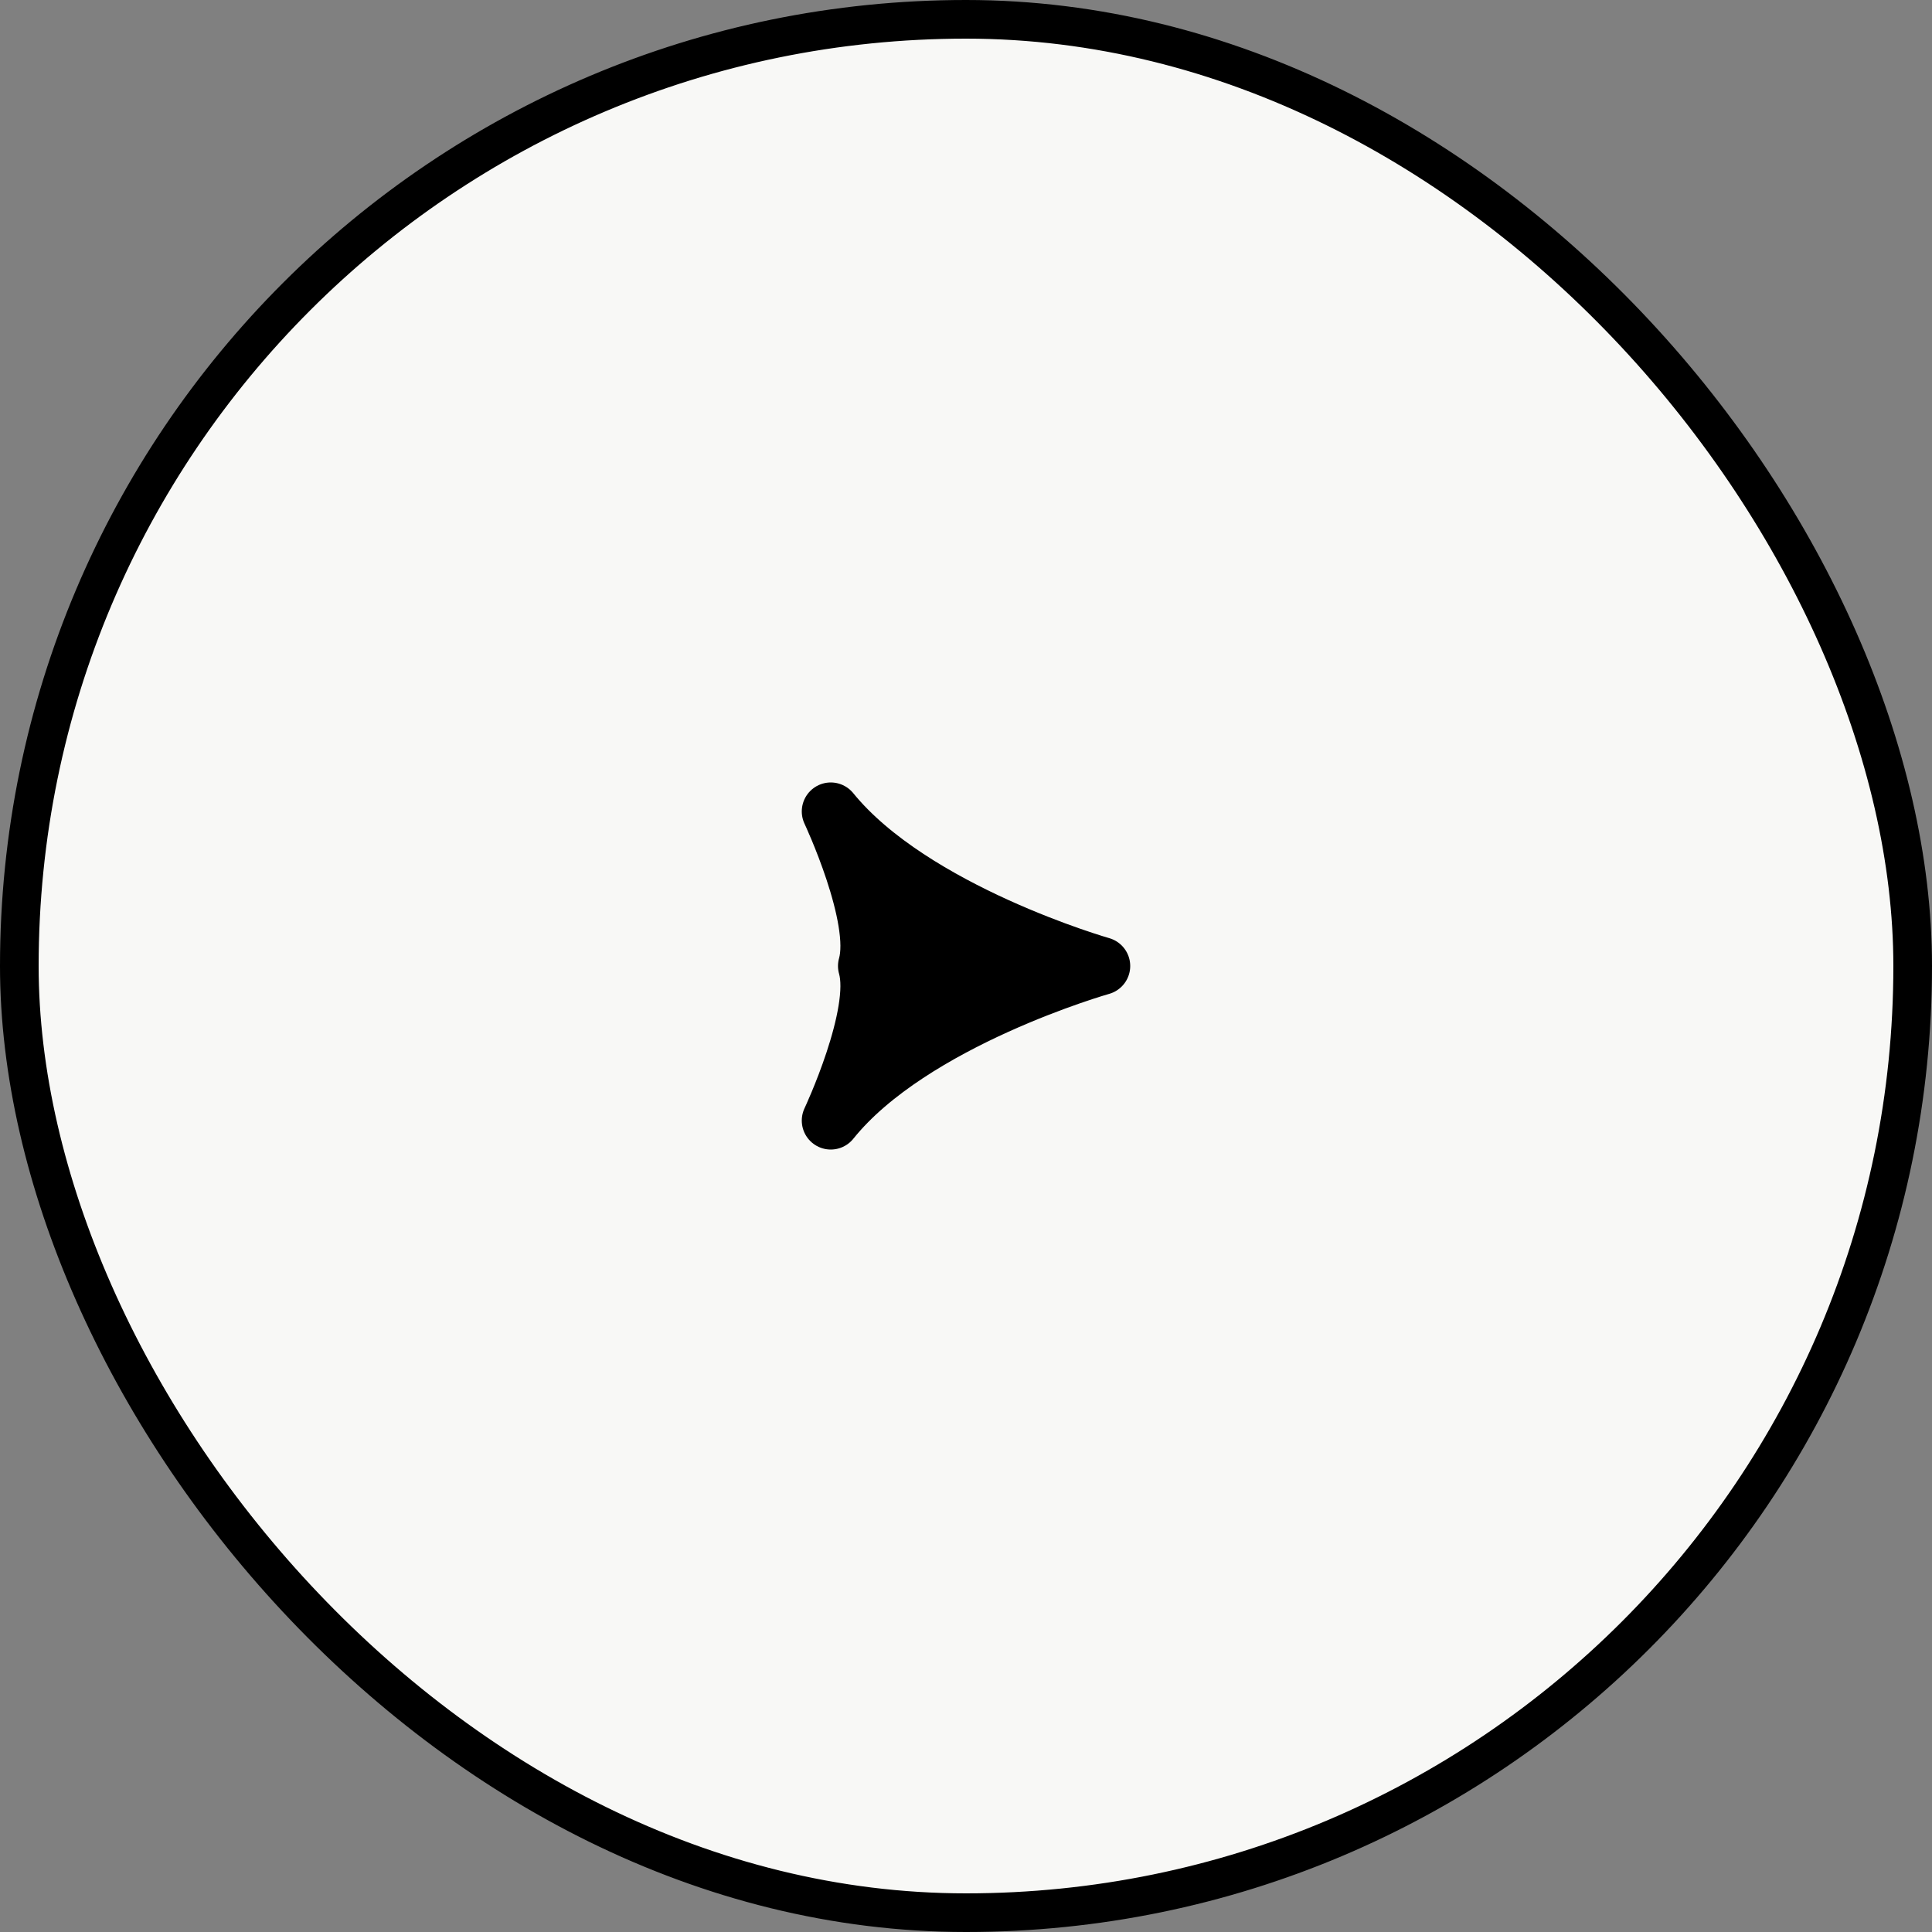 <svg width="50" height="50" viewBox="0 0 50 50" fill="none" xmlns="http://www.w3.org/2000/svg">
<rect x="0" y="0" width="50" height="50" fill="#808080" stroke="none"/>
<rect x="0.5" y="0.5" width="49" height="49" rx="24.5" fill="#F9F9F6"/>
<rect x="0.5" y="0.5" width="49" height="49" rx="24.5" fill="#F9F9F6" fill-opacity="0.5"/>
<rect x="0.5" y="0.5" width="49" height="49" rx="24.5" stroke="black"/>
<path d="M22.437 25C22.795 26.25 21.5 29 21.5 29C23.595 26.389 28.5 25 28.5 25C28.5 25 23.622 23.611 21.5 21C21.5 21 22.795 23.75 22.437 25Z" fill="black" stroke="black" stroke-width="1.5" stroke-miterlimit="10" stroke-linejoin="round"/>
</svg>
